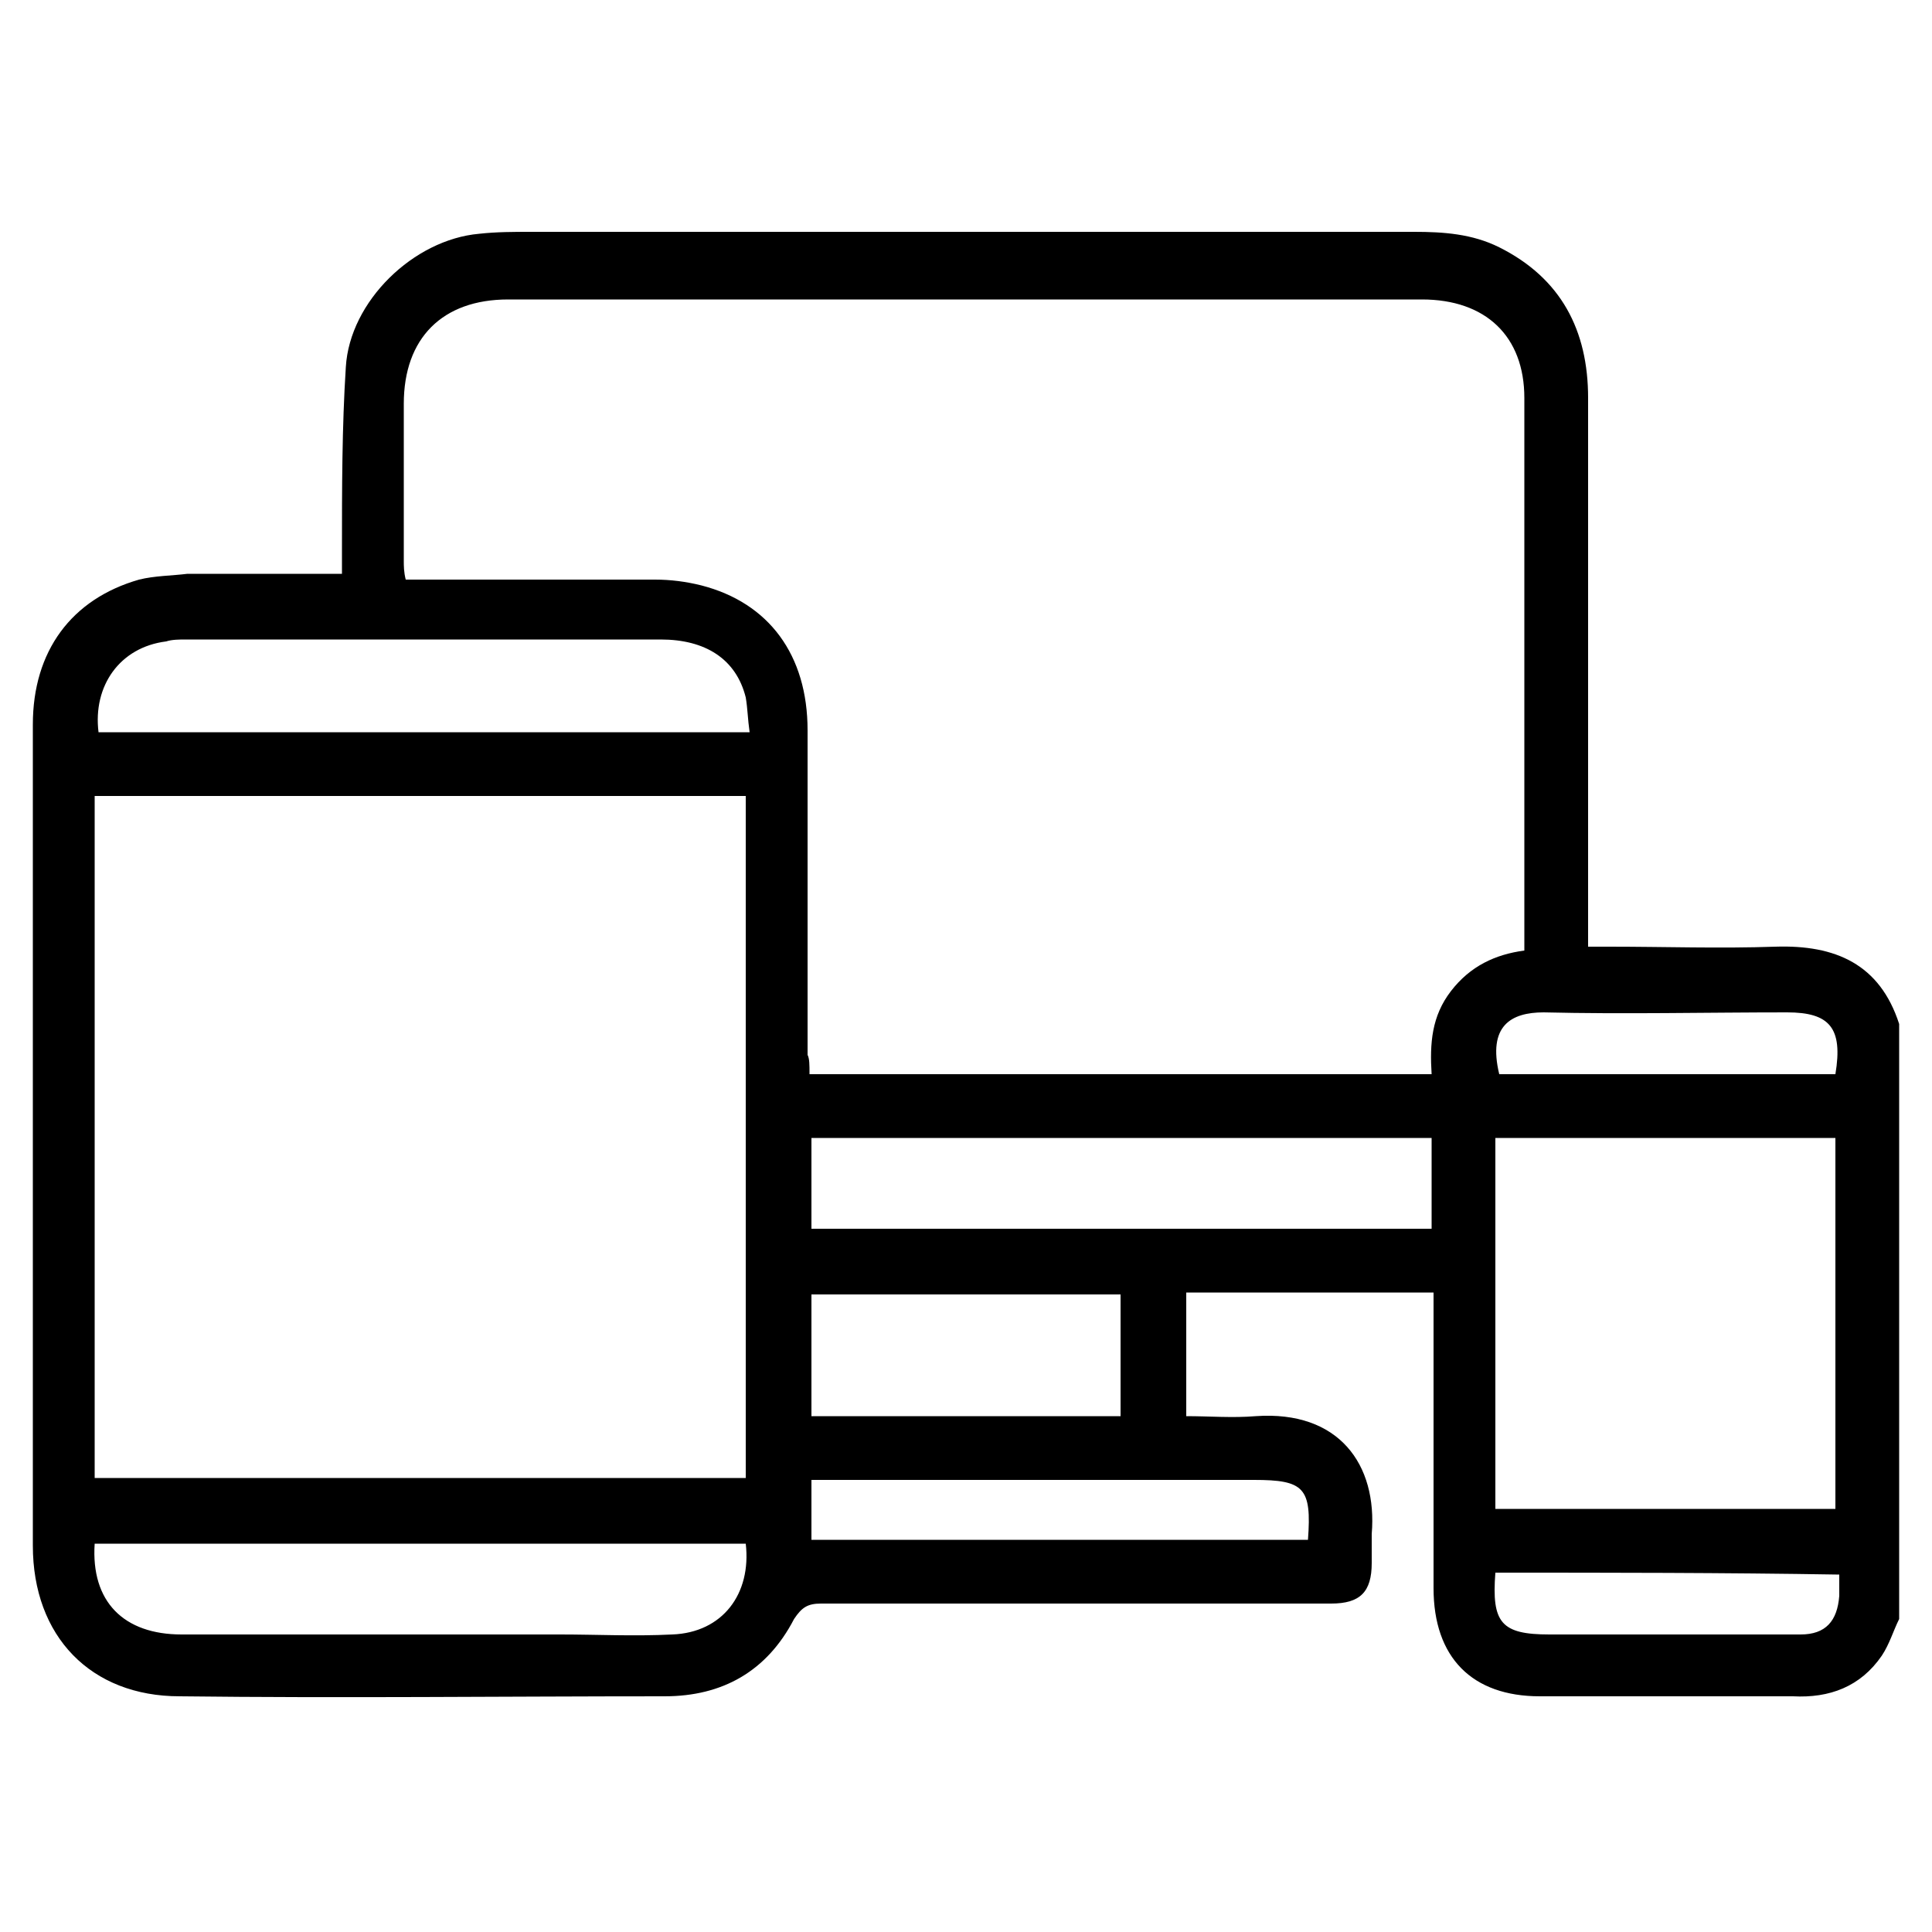 <svg xmlns="http://www.w3.org/2000/svg" xmlns:xlink="http://www.w3.org/1999/xlink" id="device" x="0px" y="0px" viewBox="0 0 100 100" style="enable-background:new 0 0 100 100;" xml:space="preserve"><g>	<path d="M98.3,83.8c-0.3,0.6-0.5,1.3-0.9,1.9c-1.1,1.6-2.7,2.2-4.6,2.1c-4.4,0-8.7,0-13.1,0c-3.5,0-5.5-2-5.5-5.6  c0-4.7,0-9.4,0-14.2c0-0.3,0-0.7,0-1.1c-4.3,0-8.5,0-12.8,0c0,2.1,0,4.2,0,6.4c1.2,0,2.4,0.1,3.6,0c4.3-0.3,6.3,2.5,6,6.1  c0,0.5,0,1,0,1.5c0,1.5-0.6,2.1-2.1,2.1c-2.7,0-5.4,0-8.1,0c-6.1,0-12.2,0-18.3,0c-0.7,0-1,0.2-1.4,0.8c-1.4,2.7-3.7,4-6.7,4  c-8.4,0-16.7,0.1-25.1,0c-4.6,0-7.6-3.1-7.6-7.8c0-14.2,0-28.3,0-42.5c0-3.8,2-6.5,5.5-7.5c0.8-0.2,1.7-0.2,2.5-0.3  c2.6,0,5.3,0,8,0c0-0.5,0-0.8,0-1.2c0-3.2,0-6.4,0.2-9.5c0.2-3.4,3.5-6.6,6.9-6.9c0.9-0.1,1.8-0.1,2.7-0.1c15.2,0,30.4,0,45.7,0  c1.5,0,3,0.1,4.4,0.8c3.2,1.6,4.6,4.3,4.6,7.8c0,9.1,0,18.1,0,27.2c0,0.4,0,0.7,0,1.2c0.4,0,0.8,0,1.1,0c2.9,0,5.7,0.1,8.6,0  c3.1-0.1,5.4,0.9,6.4,4C98.3,63.4,98.3,73.6,98.3,83.8z M41.9,55.6c10.8,0,21.5,0,32.2,0c-0.1-1.6,0-3,1-4.3c1-1.3,2.3-1.9,3.8-2.1  c0-0.2,0-0.4,0-0.5c0-9.4,0-18.8,0-28.1c0-3.2-2-5.1-5.3-5.1c-15.8,0-31.5,0-47.3,0c-3.4,0-5.4,2-5.4,5.4c0,2.7,0,5.4,0,8.1  c0,0.3,0,0.6,0.1,1c0.5,0,0.8,0,1.1,0c3.9,0,7.9,0,11.8,0c0.8,0,1.6,0.1,2.4,0.3c3.5,0.9,5.5,3.6,5.5,7.5c0,5.6,0,11.2,0,16.8  C41.9,54.8,41.9,55.1,41.9,55.6z M4.9,76.5c11.3,0,22.5,0,33.7,0c0-11.8,0-23.6,0-35.3c-11.3,0-22.5,0-33.7,0  C4.9,53,4.9,64.7,4.9,76.5z M95,78.1c0-6.5,0-12.8,0-19.2c-5.9,0-11.7,0-17.6,0c0,6.4,0,12.8,0,19.2C83.3,78.1,89.2,78.1,95,78.1z   M74.1,58.9c-10.7,0-21.4,0-32.1,0c0,1.6,0,3.1,0,4.7c10.7,0,21.4,0,32.1,0C74.1,62.1,74.1,60.5,74.1,58.9z M38.8,37.9  c-0.1-0.7-0.1-1.2-0.2-1.8c-0.5-2-2.1-3-4.4-3c-8.2,0-16.4,0-24.6,0c-0.3,0-0.7,0-1,0.1c-2.4,0.3-3.8,2.3-3.5,4.7  C16.2,37.9,27.4,37.9,38.8,37.9z M38.6,79.9c-11.3,0-22.5,0-33.7,0c-0.2,3,1.5,4.7,4.5,4.7c6.5,0,13.1,0,19.6,0  c1.9,0,3.8,0.1,5.8,0C37.4,84.5,38.9,82.5,38.6,79.9z M42,73.3c5.4,0,10.7,0,16,0c0-2.1,0-4.2,0-6.3c-5.4,0-10.7,0-16,0  C42,69.1,42,71.2,42,73.3z M42,79.7c8.6,0,17.2,0,25.7,0c0.2-2.7-0.2-3.1-2.8-3.1c-7.3,0-14.5,0-21.8,0c-0.4,0-0.7,0-1.1,0  C42,77.7,42,78.7,42,79.7z M77.4,81.4c-0.2,2.6,0.3,3.2,2.8,3.2c3,0,6,0,9.1,0c1.3,0,2.6,0,3.9,0c1.3,0,1.9-0.7,2-2  c0-0.4,0-0.7,0-1.1C89.2,81.4,83.3,81.4,77.4,81.4z M95,55.6c0.4-2.4-0.3-3.2-2.5-3.2c-4.2,0-8.4,0.1-12.6,0  c-1.7,0-2.9,0.7-2.3,3.2C83.4,55.6,89.2,55.6,95,55.6z"></path></g></svg>
